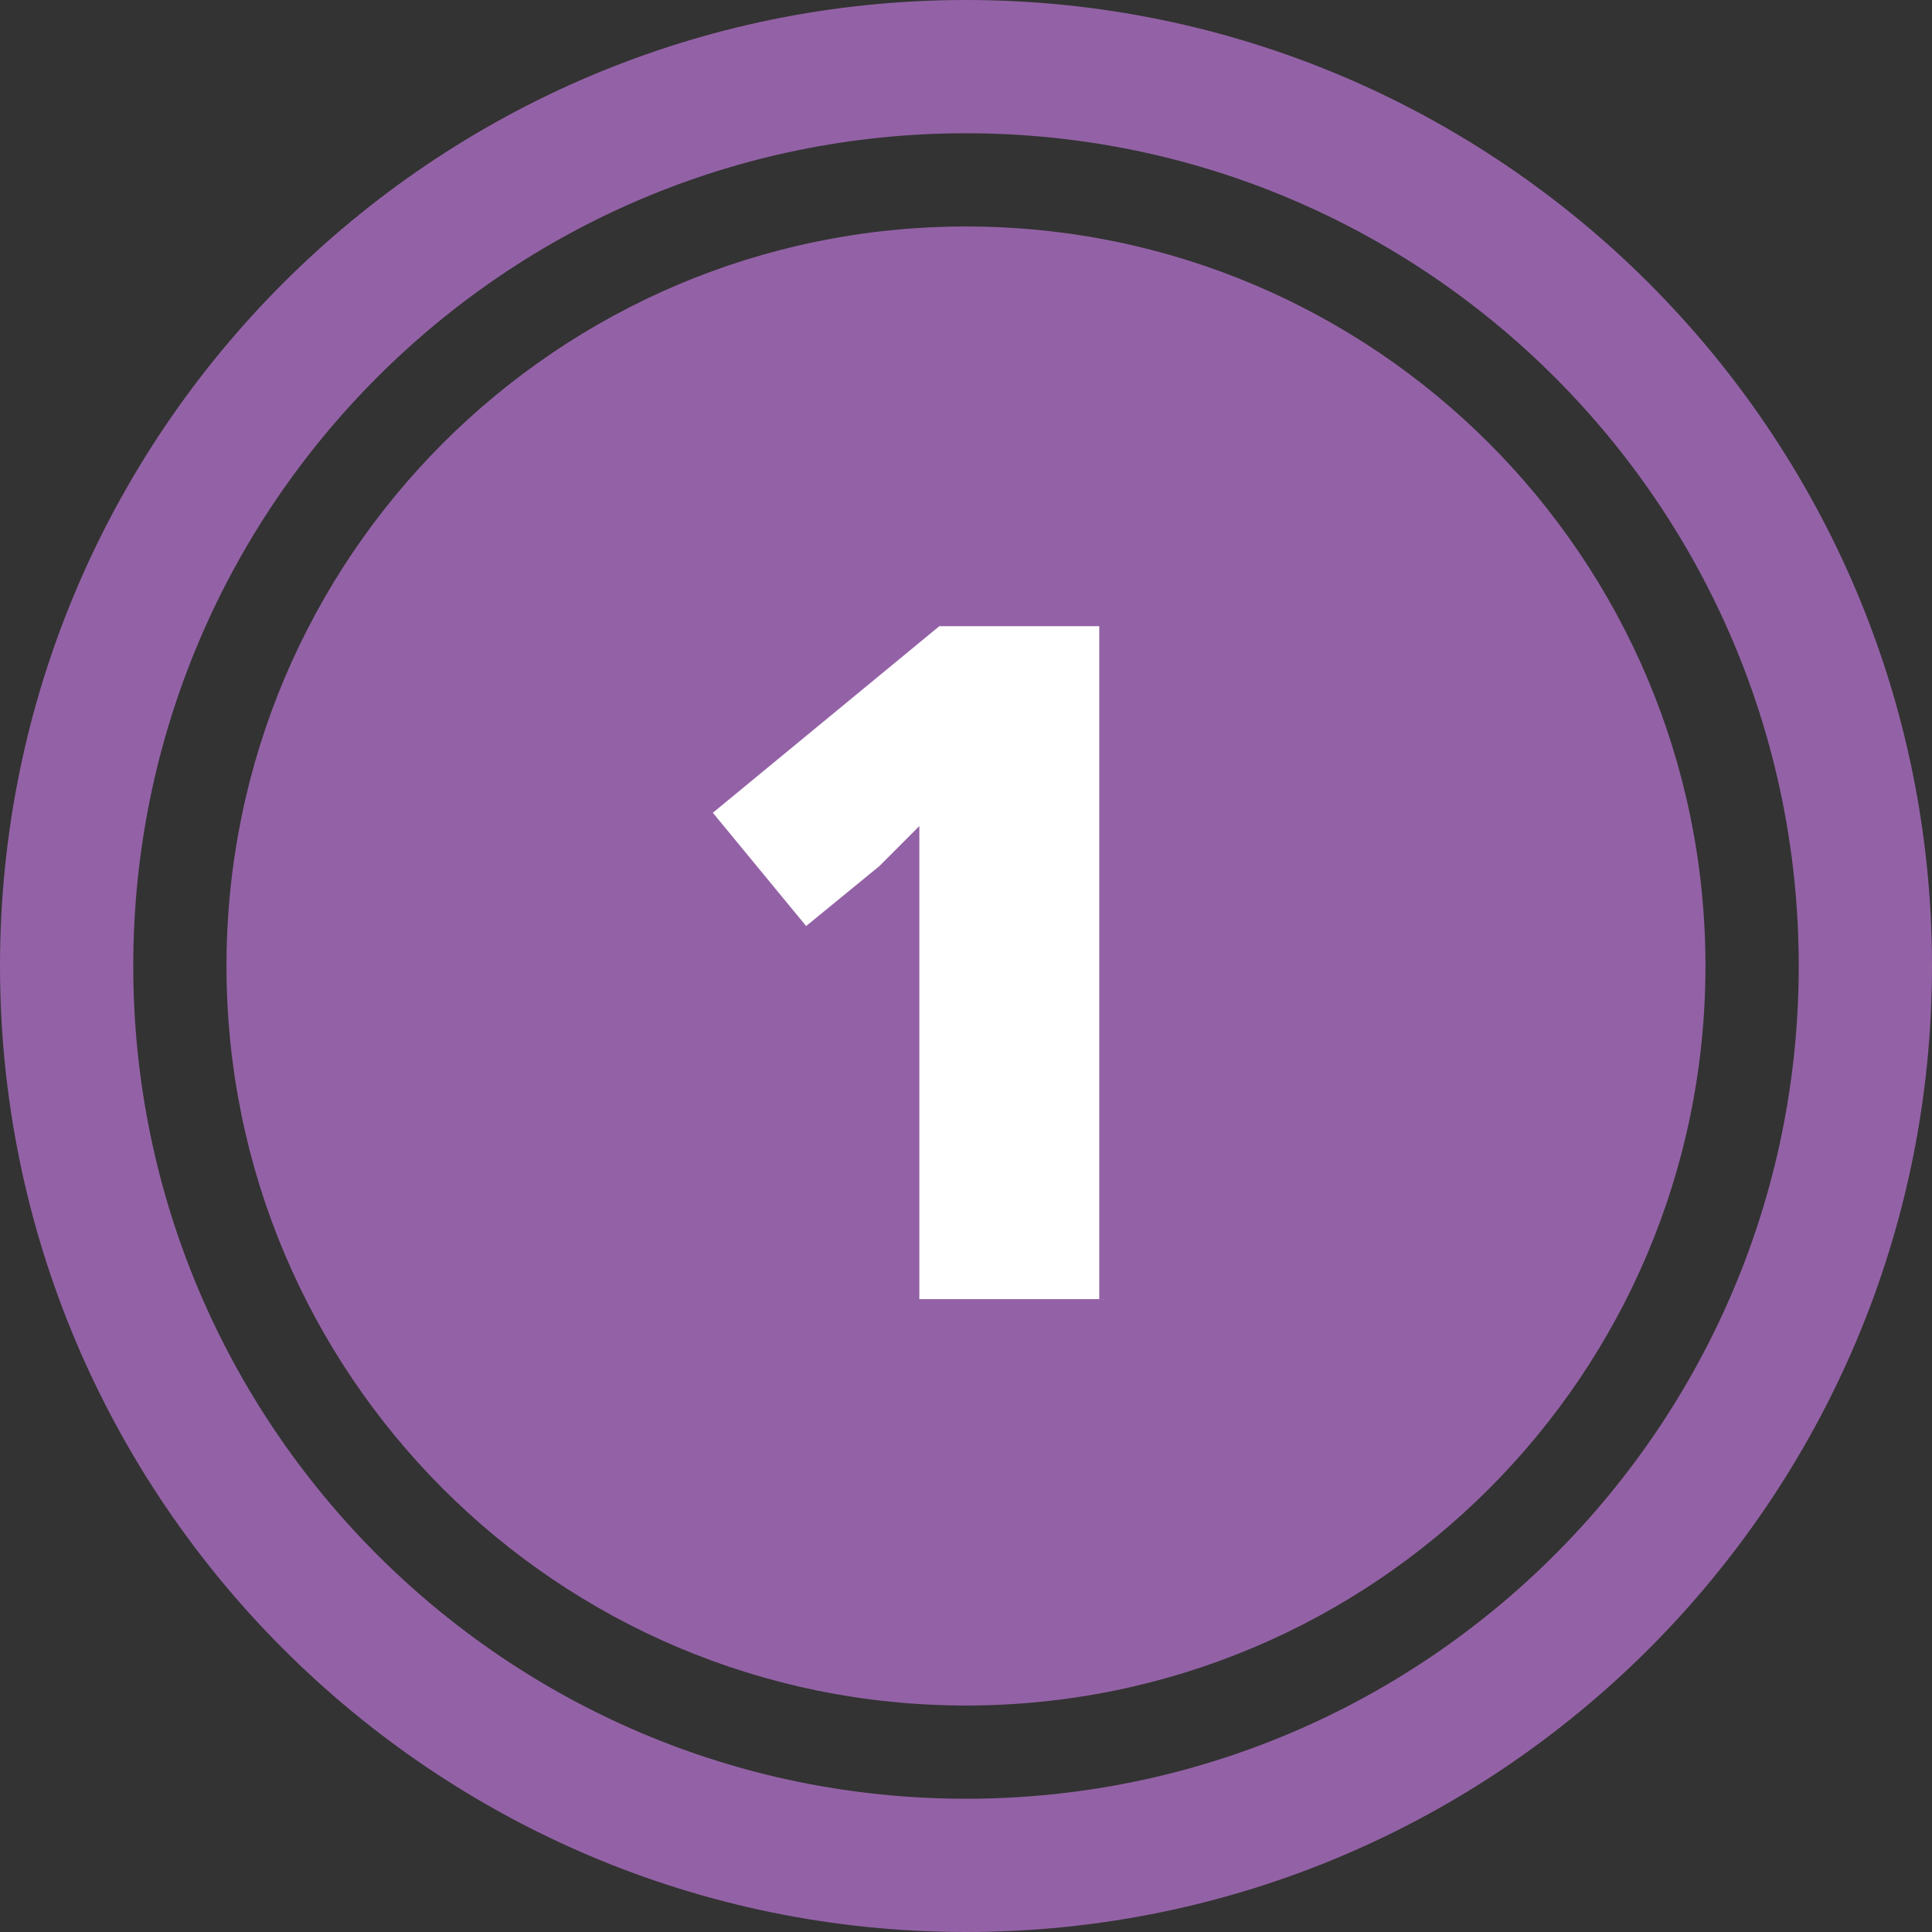 <svg width="35" height="35" fill="none" xmlns="http://www.w3.org/2000/svg"><rect width="100%" height="100%" fill="#333333" stroke="none"/><path d="M17.5 35C7.845 35 0 27.155 0 17.5 0 7.845 7.845 0 17.5 0 27.155 0 35 7.845 35 17.5 35 27.155 27.155 35 17.5 35zm0-32.586C9.172 2.414 2.414 9.172 2.414 17.5S9.172 32.586 17.5 32.586 32.586 25.828 32.586 17.5 25.828 2.414 17.5 2.414z" fill="#9362A6"/><path d="M17.5 30.897c7.398 0 13.396-5.998 13.396-13.397S24.898 4.103 17.5 4.103c-7.4 0-13.397 5.998-13.397 13.397S10.101 30.897 17.5 30.897z" fill="#9362A6"/><path d="M20.035 23.535h-3.38v-8.57l-.724.725-1.327 1.086-1.69-2.052 4.103-3.38h2.897v12.19h.12z" fill="#fff"/></svg>